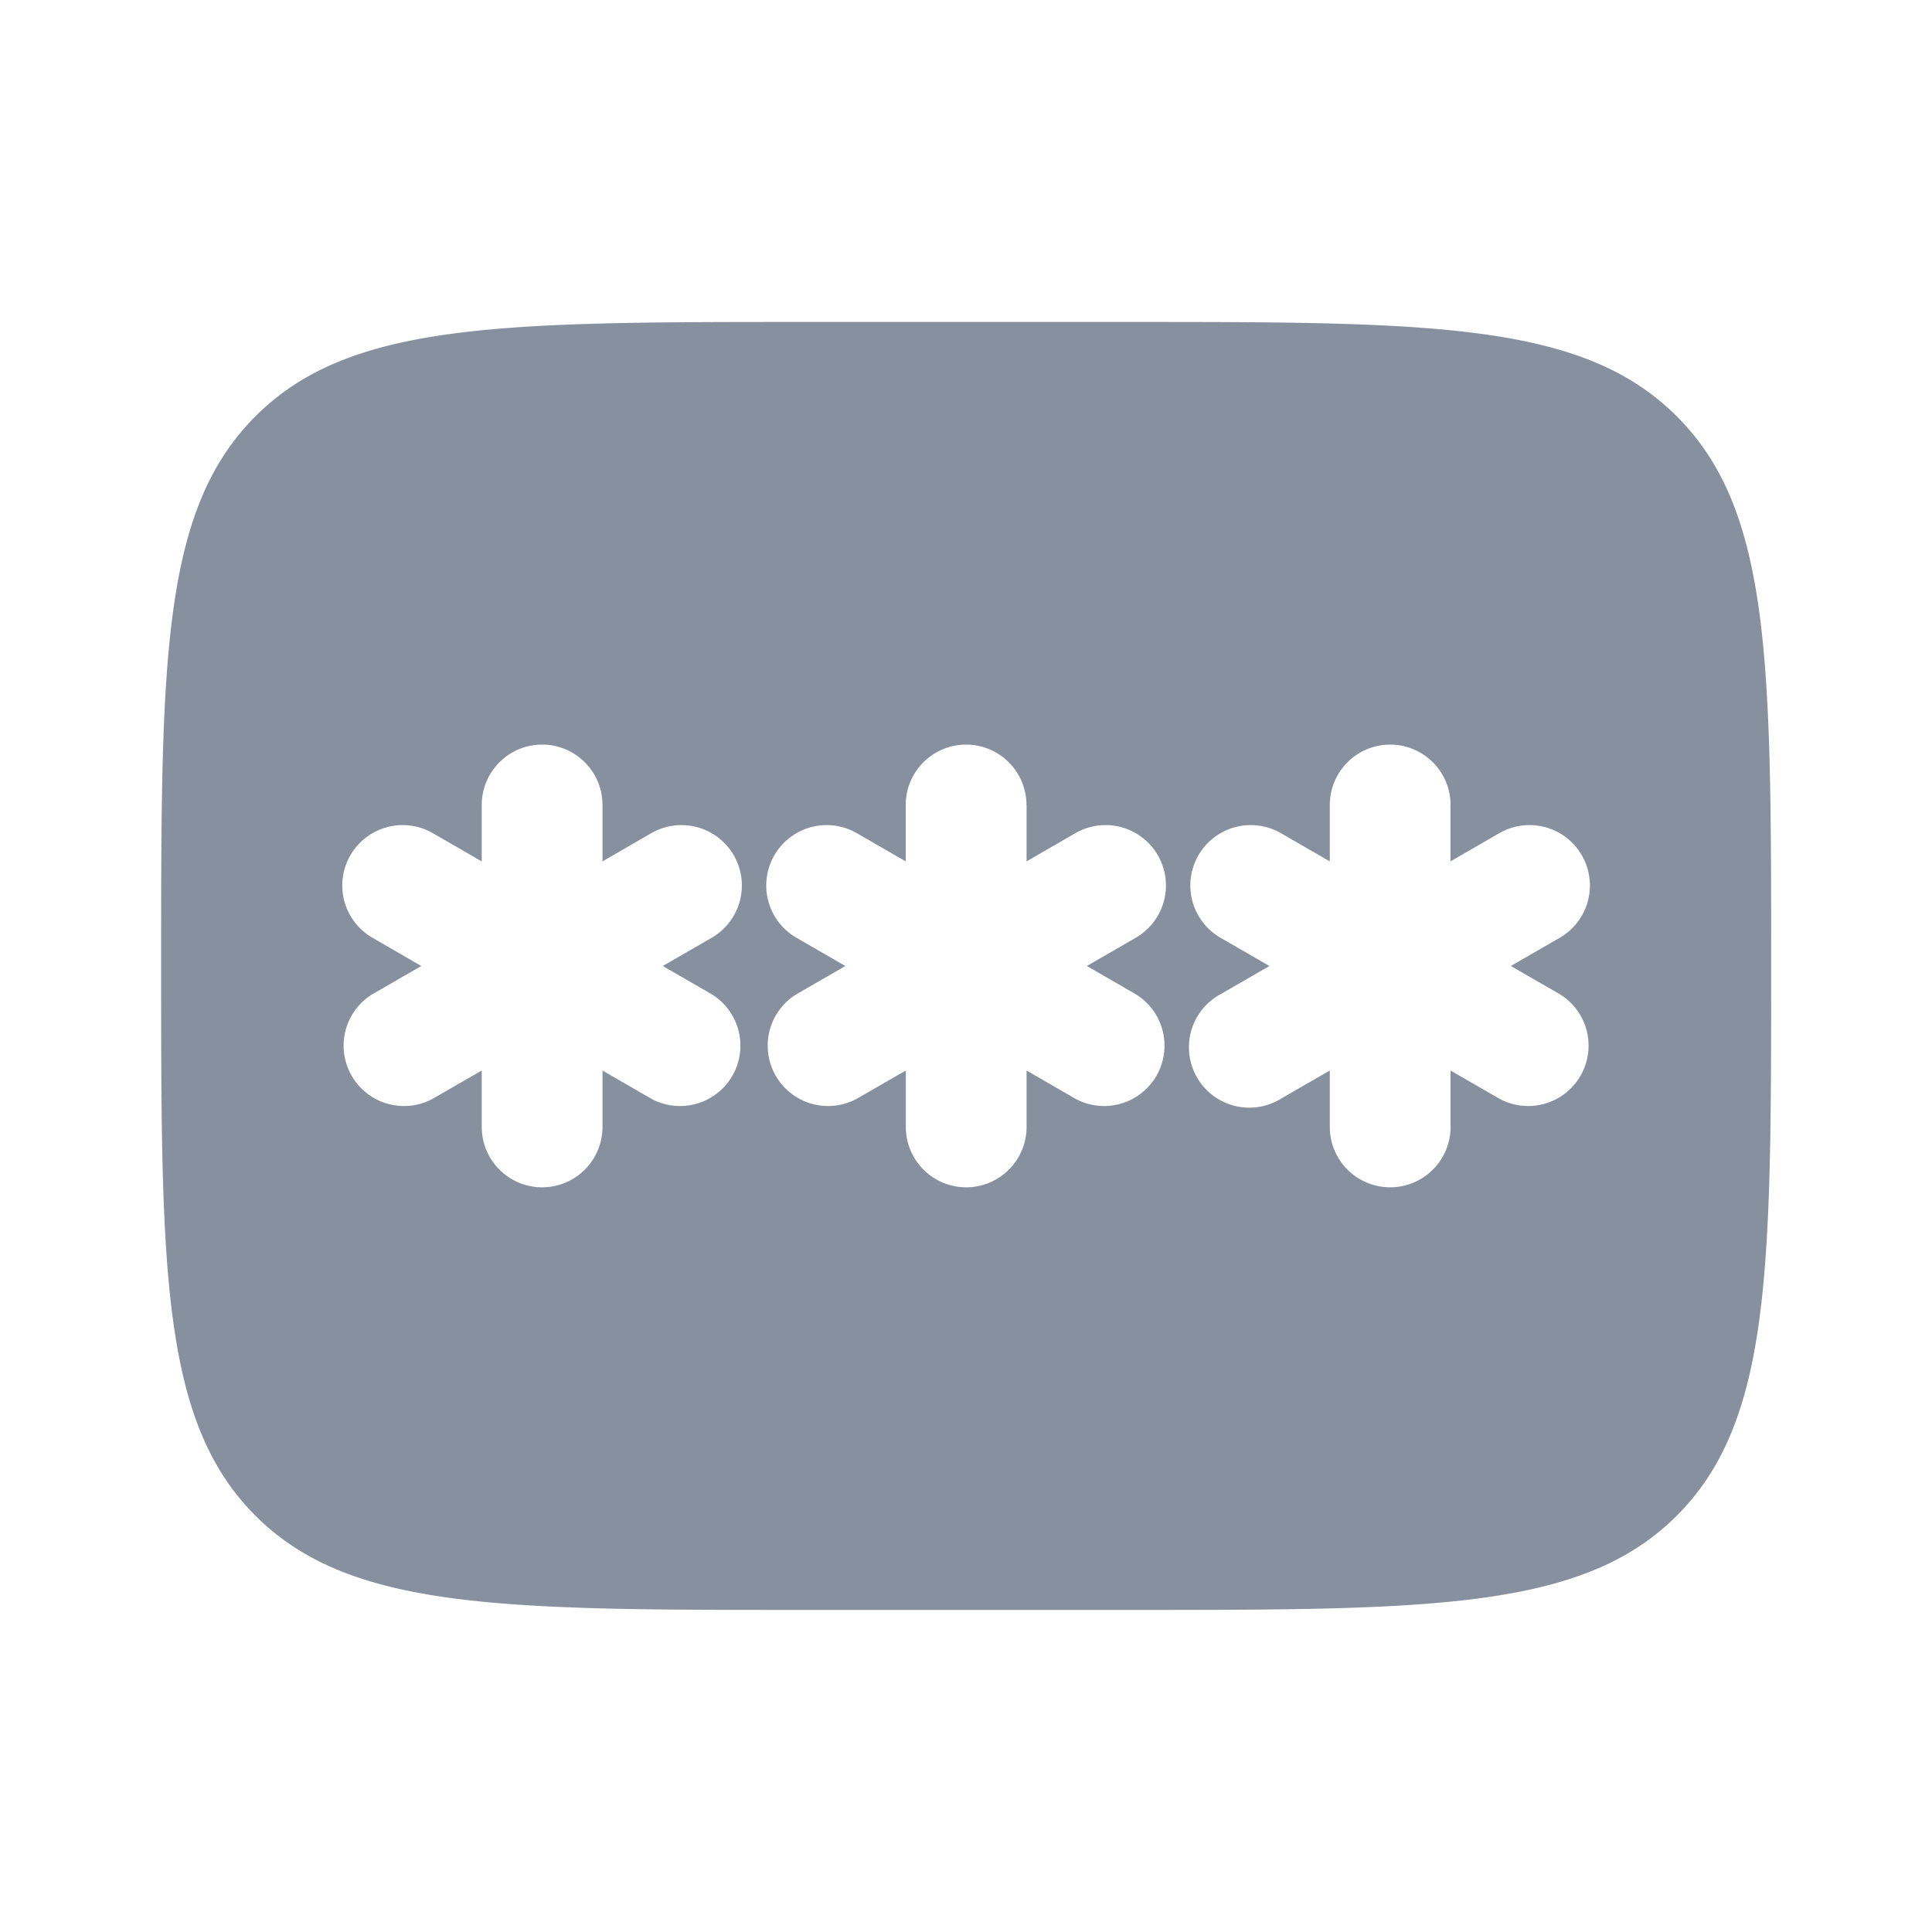 <svg width="20" height="20" fill="none" xmlns="http://www.w3.org/2000/svg"><path fill-rule="evenodd" clip-rule="evenodd" d="M2.644 4.31c-.976.976-.976 2.547-.976 5.69 0 3.142 0 4.714.976 5.69.977.976 2.548.976 5.69.976h3.334c3.143 0 4.714 0 5.69-.976.977-.976.977-2.548.977-5.69 0-3.143 0-4.714-.977-5.69-.976-.977-2.547-.977-5.69-.977H8.335c-3.143 0-4.714 0-5.69.976zm7.982 4.023a.625.625 0 10-1.25 0v.584l-.506-.292a.625.625 0 10-.625 1.083l.506.292-.506.292a.625.625 0 00.625 1.082l.507-.292v.584a.625.625 0 101.25 0v-.584l.505.292a.625.625 0 00.625-1.082L11.251 10l.506-.292a.625.625 0 00-.625-1.083l-.505.292v-.584zm-5.014-.625c.345 0 .625.28.625.625v.584l.505-.292a.625.625 0 11.625 1.083L6.861 10l.506.292a.625.625 0 01-.625 1.082l-.505-.292v.584a.625.625 0 11-1.25 0v-.584l-.507.292a.625.625 0 01-.625-1.082L4.361 10l-.505-.292a.625.625 0 01.625-1.083l.506.292v-.584c0-.345.28-.625.625-.625zm9.404.625a.625.625 0 00-1.25 0v.584l-.506-.292a.625.625 0 10-.625 1.083l.506.292-.506.292a.625.625 0 10.625 1.082l.506-.292v.584a.625.625 0 101.25 0v-.584l.506.292a.625.625 0 00.625-1.082L15.64 10l.506-.292a.625.625 0 10-.625-1.083l-.506.292v-.584z" fill="#87909F"/></svg>